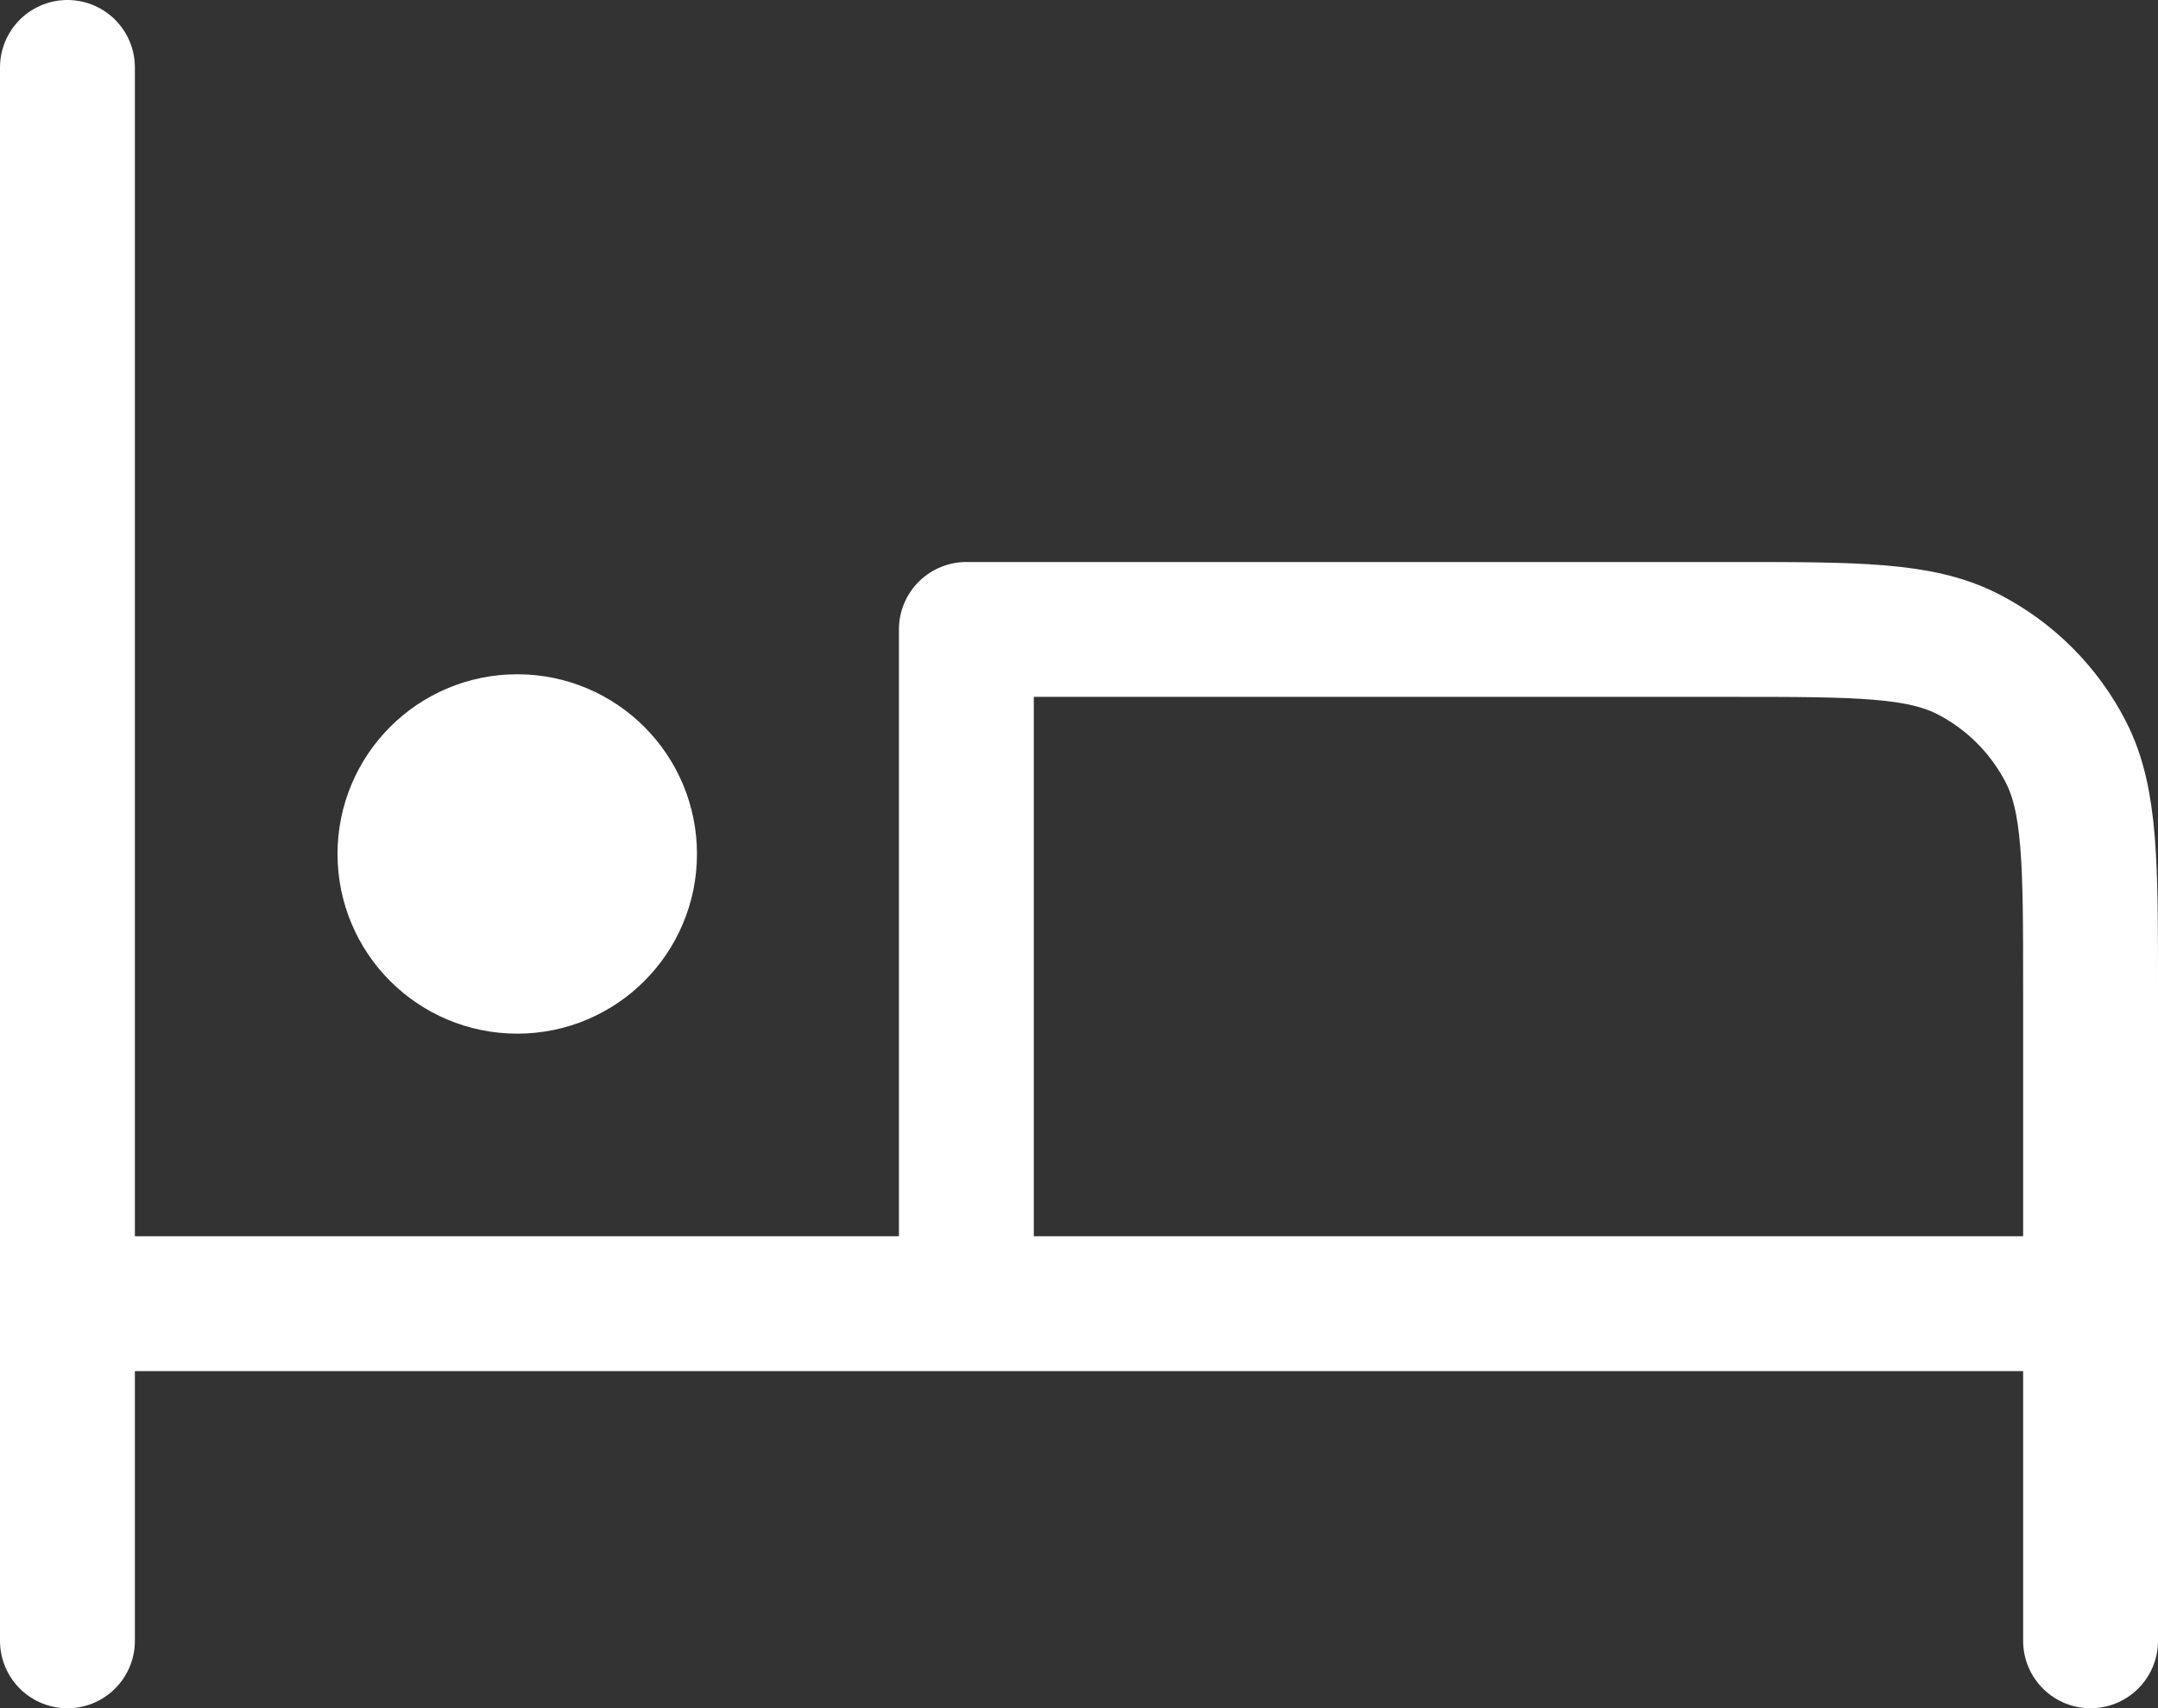 <svg viewBox="0 0 640 506.7" xmlns="http://www.w3.org/2000/svg" id="uuid-c7e5e4b9-8efd-4bff-ab8c-ede16042e943"><rect x="0" y="0" width="640" height="506.7" fill="#333333" stroke="none"/><defs><style>.uuid-741d56cf-e04b-4cdc-a2a6-a36f3c24ea98{fill:none;stroke:#fff;stroke-linecap:round;stroke-linejoin:round;stroke-width:40px;}</style></defs><g id="uuid-4c29c31e-96b9-412b-beed-e23bf7d0419d"><g id="uuid-bebfb709-d77a-4a50-8abf-e9c9779fbcf4"><path d="M20,20v466.7M20,386.7h600M620,486.7v-193.3c0-37.3,0-56-7.3-70.3-6.4-12.5-16.6-22.7-29.1-29.1-14.3-7.3-32.9-7.3-70.3-7.3h-226.7v190.9M153.3,253.3h.3M186.7,253.3c0,18.4-14.9,33.3-33.3,33.3s-33.3-14.9-33.3-33.3,14.9-33.3,33.3-33.3,33.3,14.9,33.3,33.3Z" class="uuid-741d56cf-e04b-4cdc-a2a6-a36f3c24ea98"></path></g></g></svg>